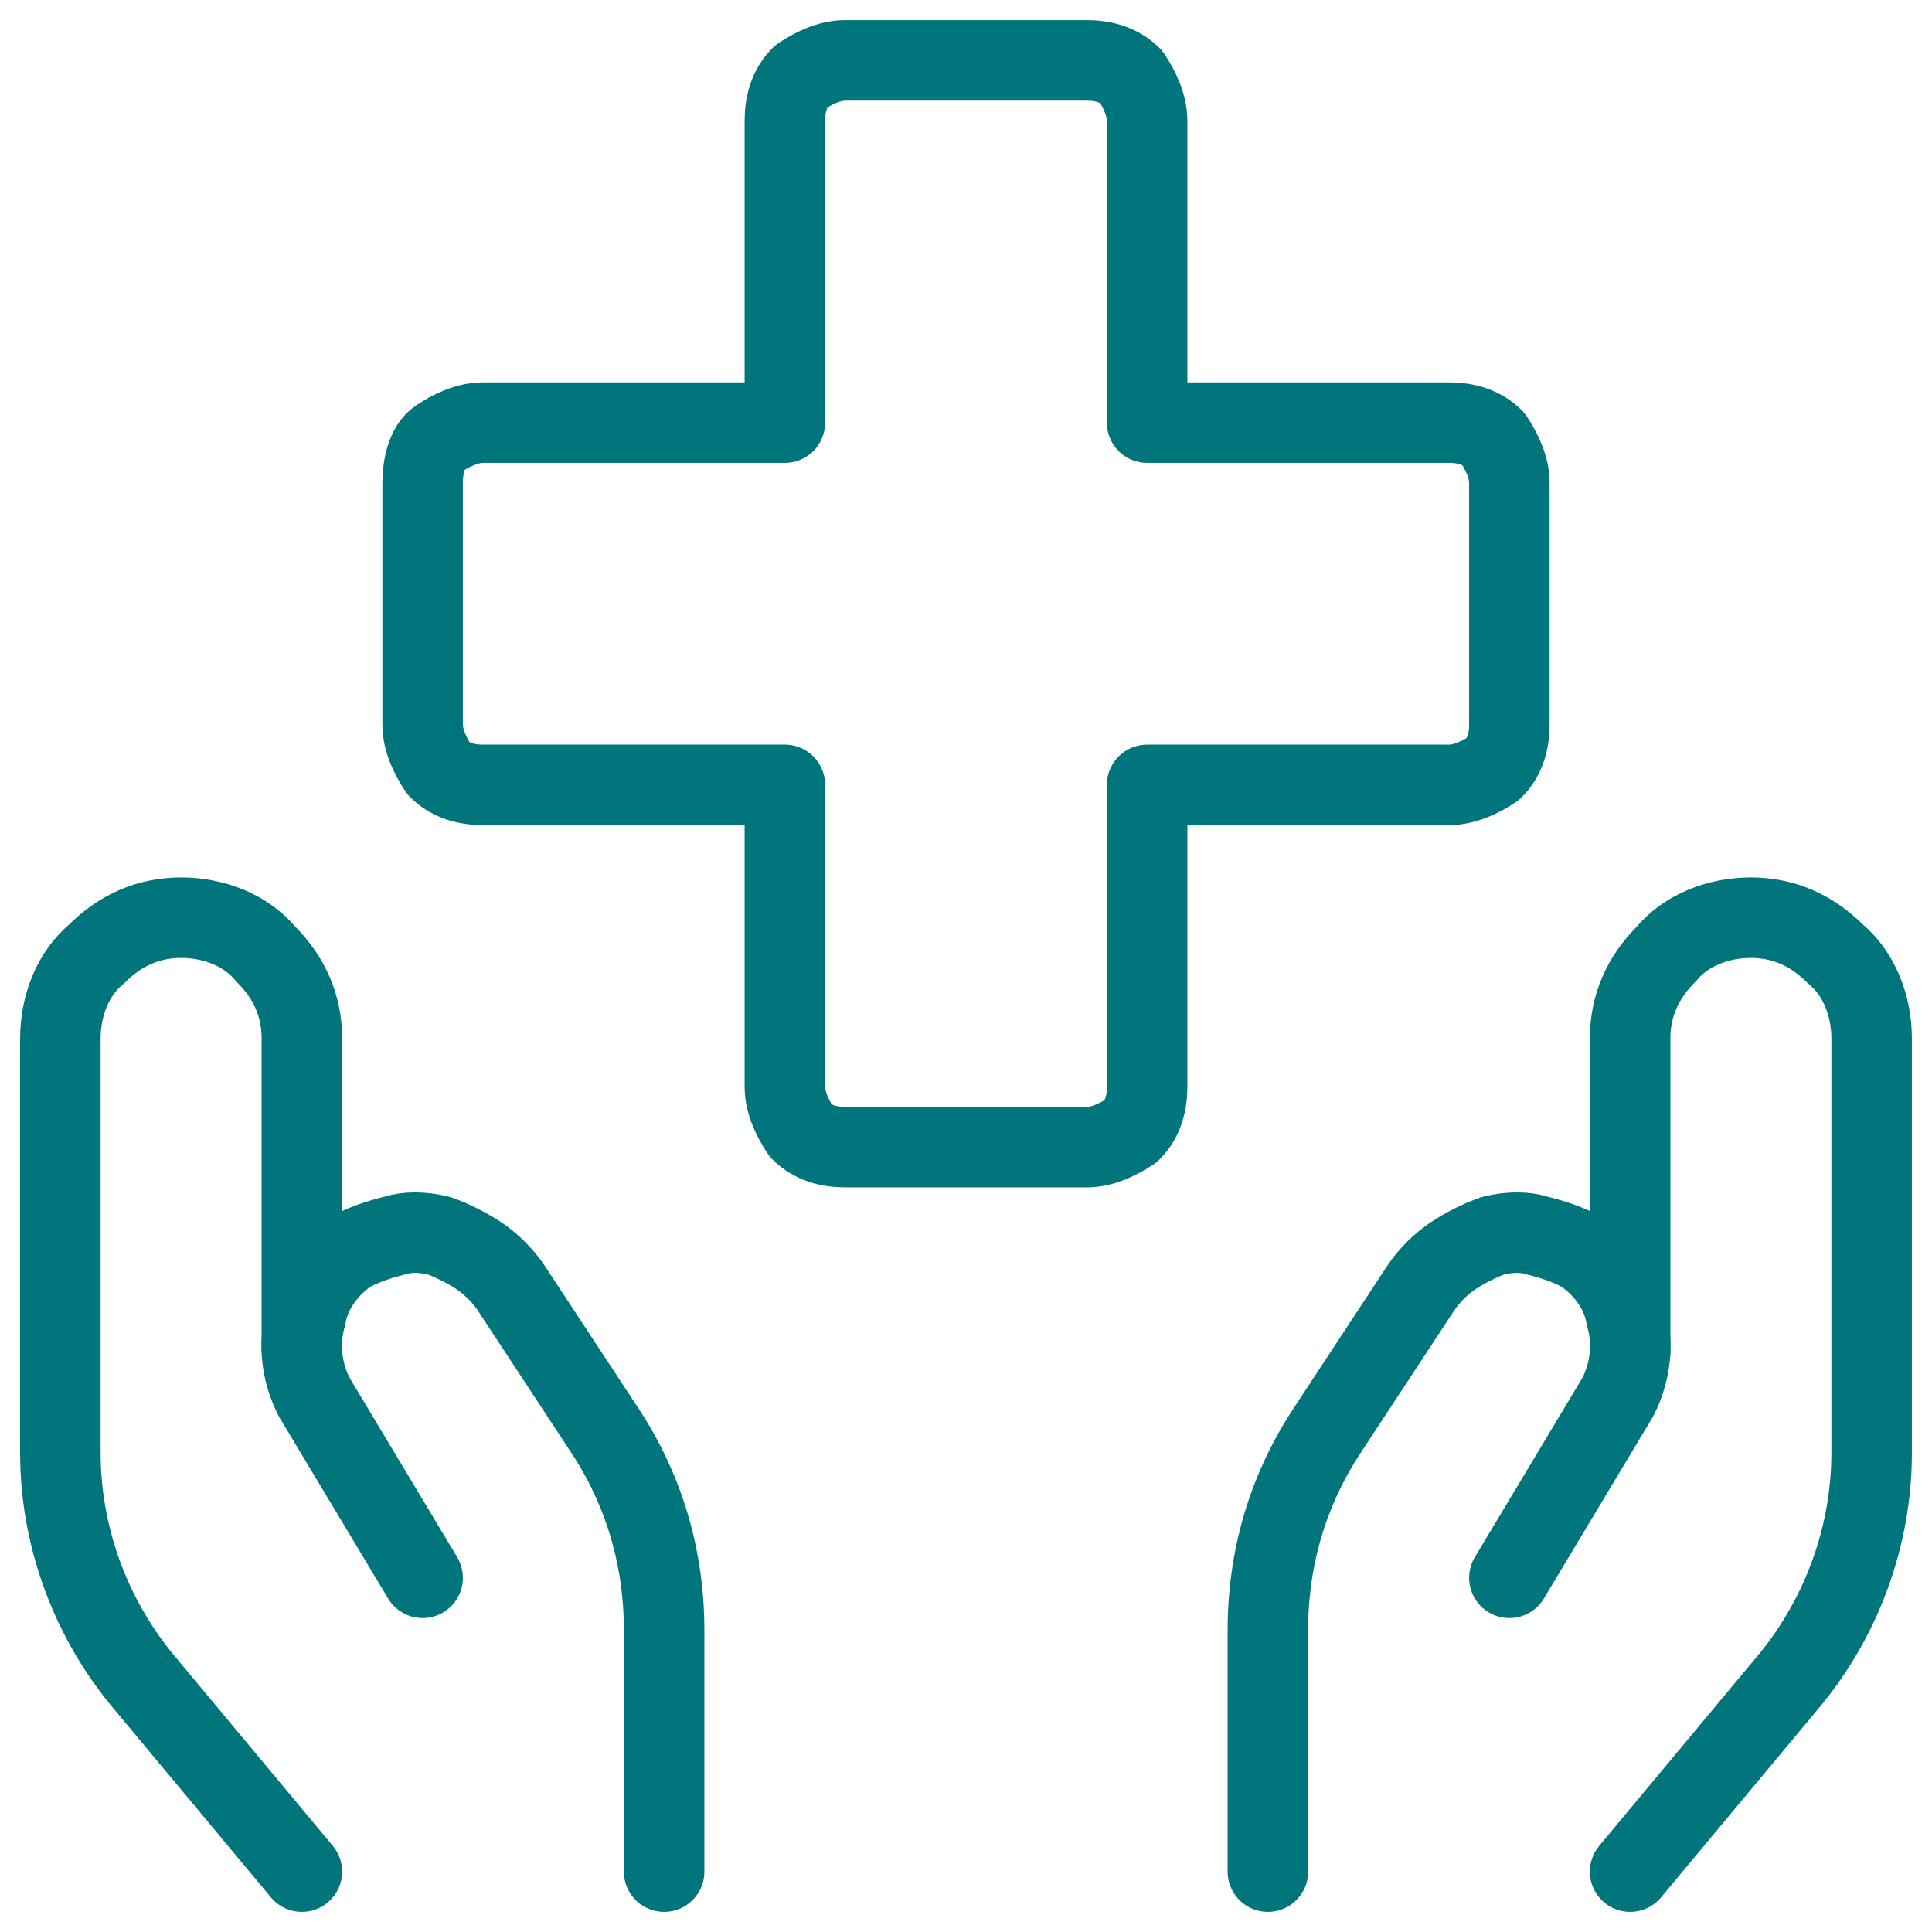 <?xml version="1.0" encoding="UTF-8"?>
<svg xmlns="http://www.w3.org/2000/svg" xmlns:xlink="http://www.w3.org/1999/xlink" version="1.1" id="Ebene_1" x="0px" y="0px" viewBox="0 0 48 48" style="enable-background:new 0 0 48 48;" xml:space="preserve">
<style type="text/css">
	.st0{fill:none;stroke:#00757C;stroke-width:2;stroke-linecap:round;stroke-linejoin:round;}
</style>
<g>
	<g>
		<path class="st0" d="M37.5,12c0-0.4-0.2-0.8-0.4-1.1c-0.3-0.3-0.7-0.4-1.1-0.4h-7.5V3c0-0.4-0.2-0.8-0.4-1.1    c-0.3-0.3-0.7-0.4-1.1-0.4h-6c-0.4,0-0.8,0.2-1.1,0.4c-0.3,0.3-0.4,0.7-0.4,1.1v7.5H12c-0.4,0-0.8,0.2-1.1,0.4s-0.4,0.7-0.4,1.1v6    c0,0.4,0.2,0.8,0.4,1.1c0.3,0.3,0.7,0.4,1.1,0.4h7.5V27c0,0.4,0.2,0.8,0.4,1.1c0.3,0.3,0.7,0.4,1.1,0.4h6c0.4,0,0.8-0.2,1.1-0.4    c0.3-0.3,0.4-0.7,0.4-1.1v-7.5H36c0.4,0,0.8-0.2,1.1-0.4c0.3-0.3,0.4-0.7,0.4-1.1V12z"></path>
		<path class="st0" d="M7.5,46.5l-4-4.8c-1.3-1.6-2-3.6-2-5.6V25.8c0-0.8,0.3-1.6,0.9-2.1c0.6-0.6,1.3-0.9,2.1-0.9l0,0    c0.8,0,1.6,0.3,2.1,0.9c0.6,0.6,0.9,1.3,0.9,2.1v7.7"></path>
		<path class="st0" d="M16.5,46.5v-6c0-1.8-0.5-3.5-1.5-5L12.7,32c-0.2-0.3-0.5-0.6-0.8-0.8c-0.3-0.2-0.7-0.4-1-0.5    c-0.4-0.1-0.8-0.1-1.1,0c-0.4,0.1-0.7,0.2-1.1,0.4l0,0c-0.6,0.4-1,1-1.1,1.6c-0.2,0.7-0.1,1.4,0.2,2l2.7,4.5"></path>
		<path class="st0" d="M40.5,46.5l4-4.8c1.3-1.6,2-3.6,2-5.6V25.8c0-0.8-0.3-1.6-0.9-2.1c-0.6-0.6-1.3-0.9-2.1-0.9s-1.6,0.3-2.1,0.9    c-0.6,0.6-0.9,1.3-0.9,2.1v7.8"></path>
		<path class="st0" d="M31.5,46.5v-6c0-1.8,0.5-3.5,1.5-5l2.3-3.5c0.2-0.3,0.5-0.6,0.8-0.8c0.3-0.2,0.7-0.4,1-0.5    c0.4-0.1,0.8-0.1,1.1,0c0.4,0.1,0.7,0.2,1.1,0.4l0,0c0.6,0.4,1,1,1.1,1.6c0.2,0.7,0.1,1.4-0.2,2l-2.7,4.5"></path>
	</g>
</g>
</svg>
